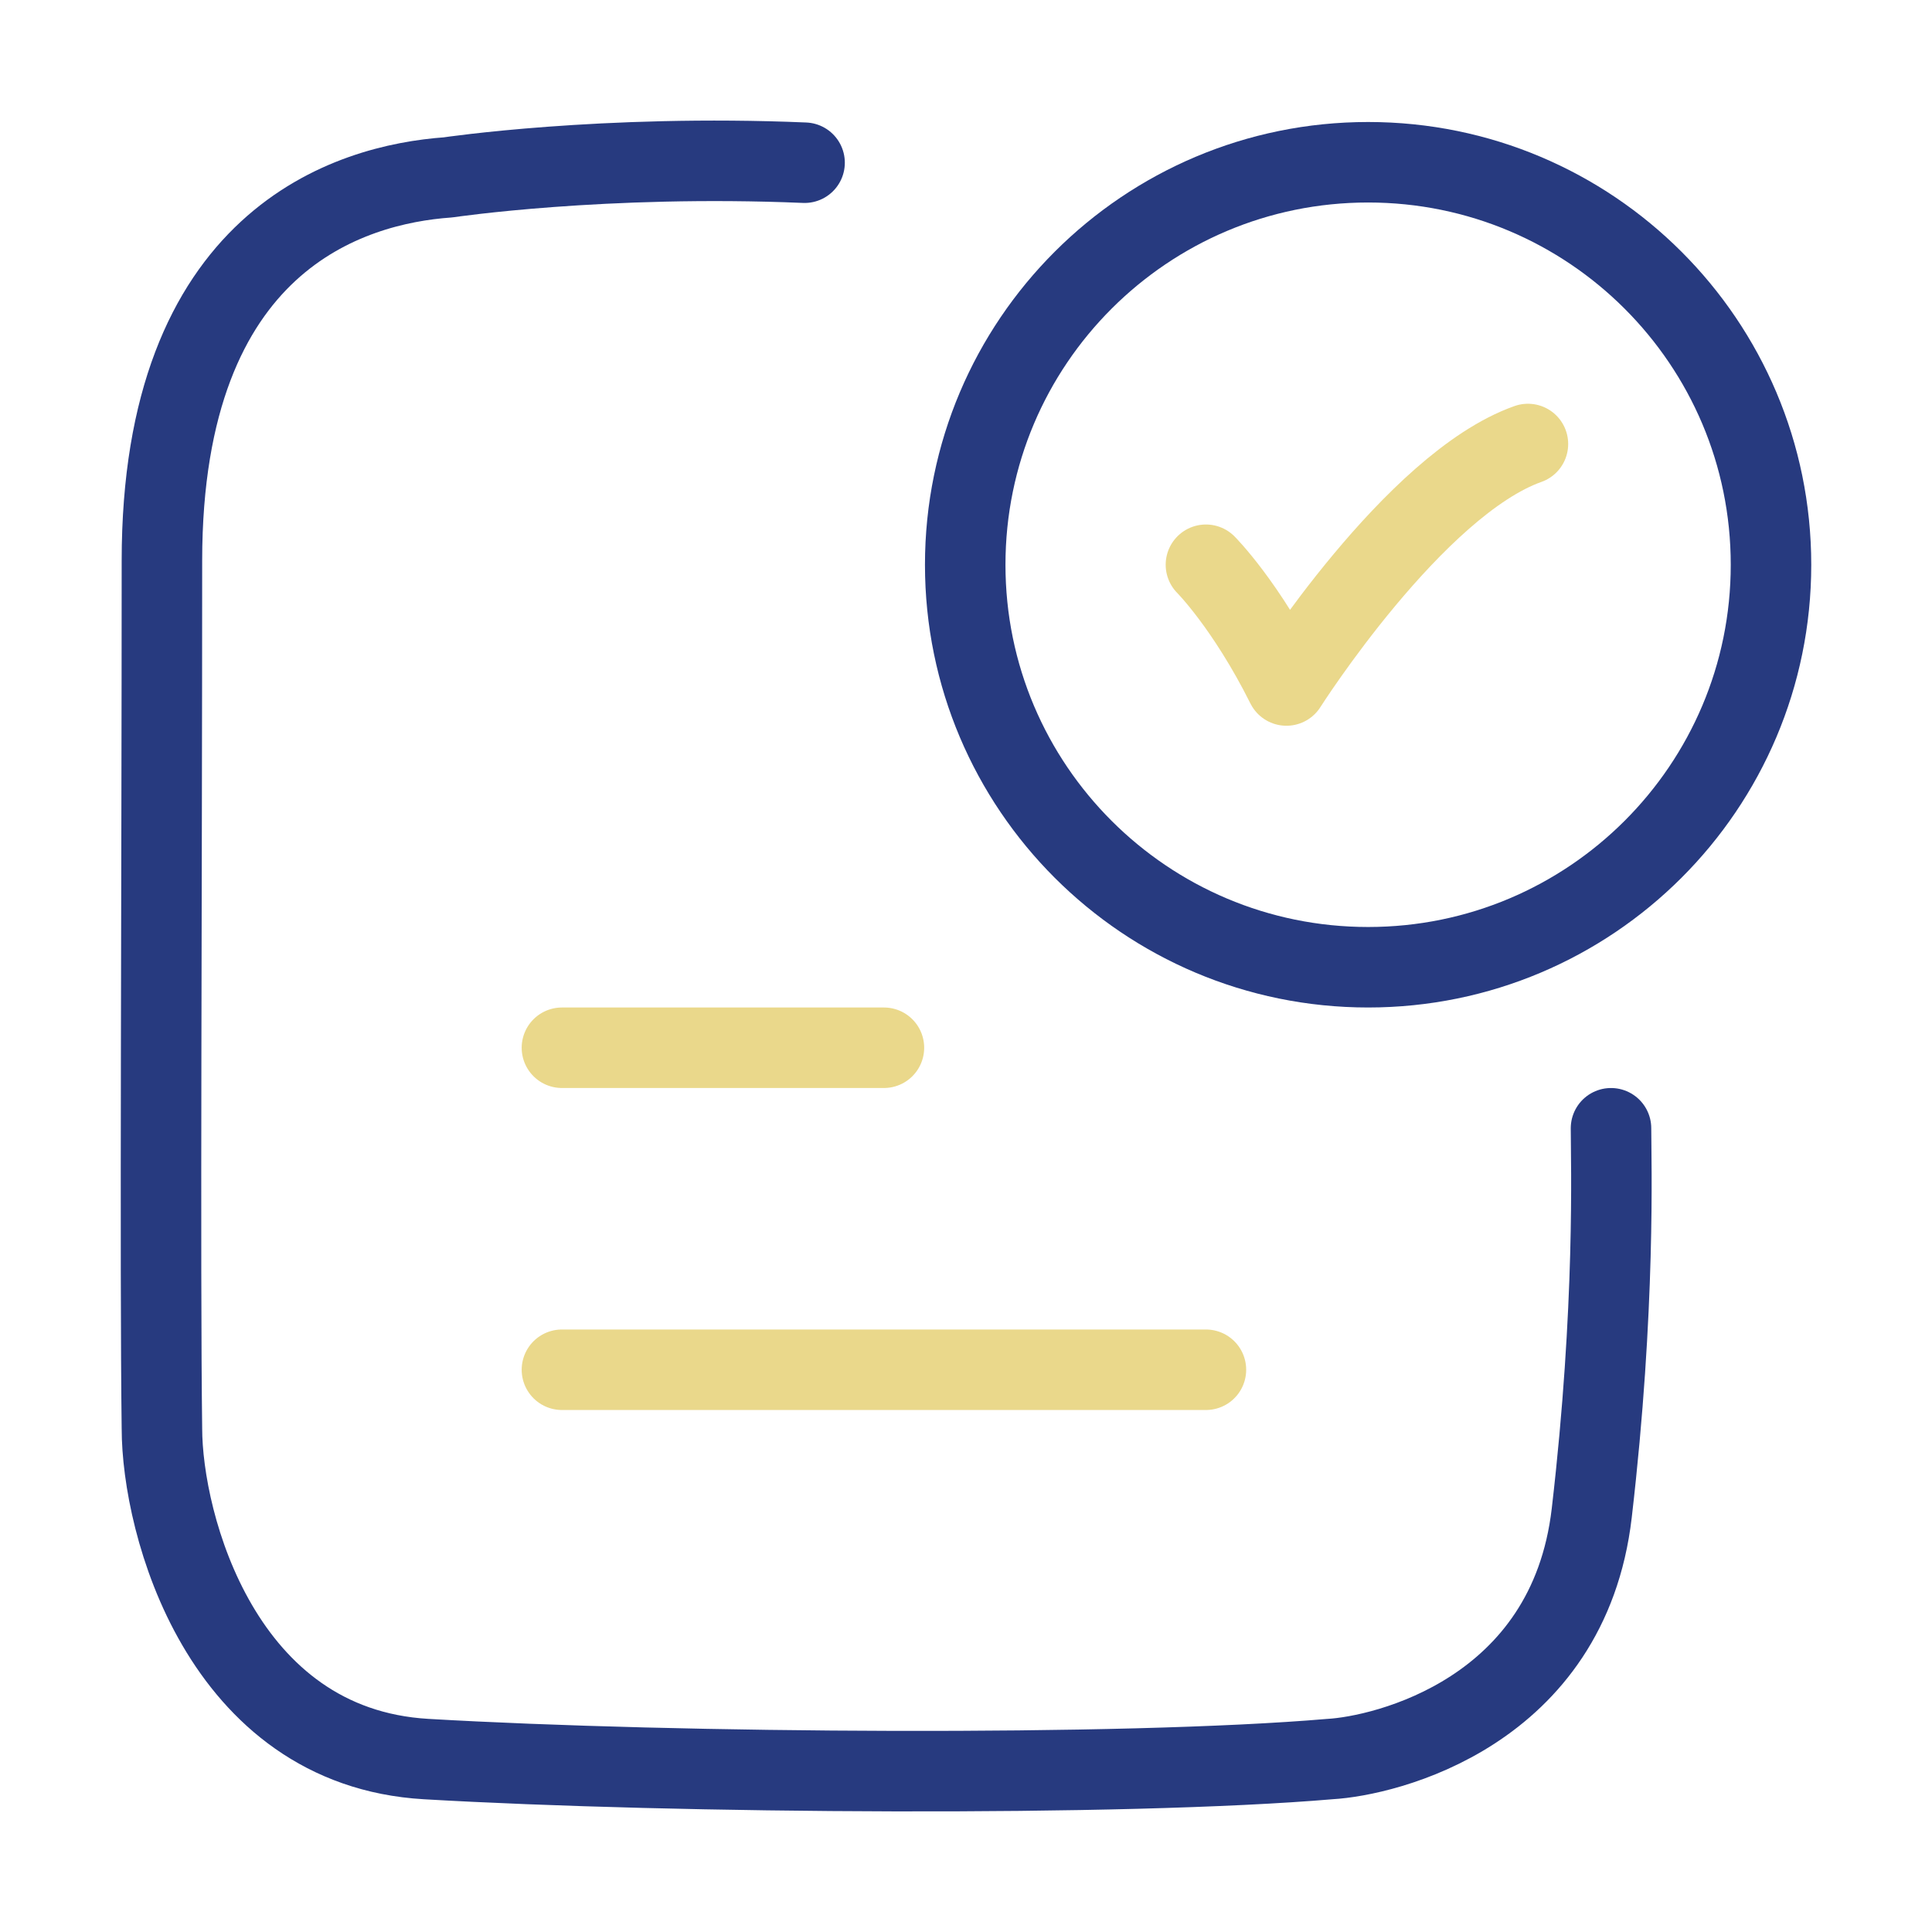 <svg xmlns="http://www.w3.org/2000/svg" width="96" height="96" viewBox="0 0 96 96" fill="none"><path d="M59.922 28.062C59.922 28.062 61.922 30.062 63.922 34.062C63.922 34.062 70.275 24.062 75.922 22.062" stroke="#EAD88B" stroke-width="4" stroke-linecap="round" stroke-linejoin="round"></path><path d="M39.979 8.085C29.985 7.662 22.265 8.814 22.265 8.814C17.389 9.162 8.046 11.895 8.046 27.858C8.046 43.685 7.943 63.197 8.046 70.976C8.046 75.728 10.988 86.813 21.173 87.407C33.552 88.13 55.851 88.283 66.082 87.407C68.821 87.253 77.939 85.103 79.093 75.182C80.288 64.905 80.05 57.763 80.05 56.063" stroke="#273A7F" stroke-width="4" stroke-linecap="round" stroke-linejoin="round"></path><path d="M88 28.062C88 39.108 79.037 48.062 67.981 48.062C56.924 48.062 47.961 39.108 47.961 28.062C47.961 17.017 56.924 8.062 67.981 8.062C79.037 8.062 88 17.017 88 28.062Z" stroke="#273A7F" stroke-width="4" stroke-linecap="round"></path><path d="M27.922 52.062H43.922" stroke="#EAD88B" stroke-width="4" stroke-linecap="round"></path><path d="M27.922 68.062H59.922" stroke="#EAD88B" stroke-width="4" stroke-linecap="round"></path></svg>